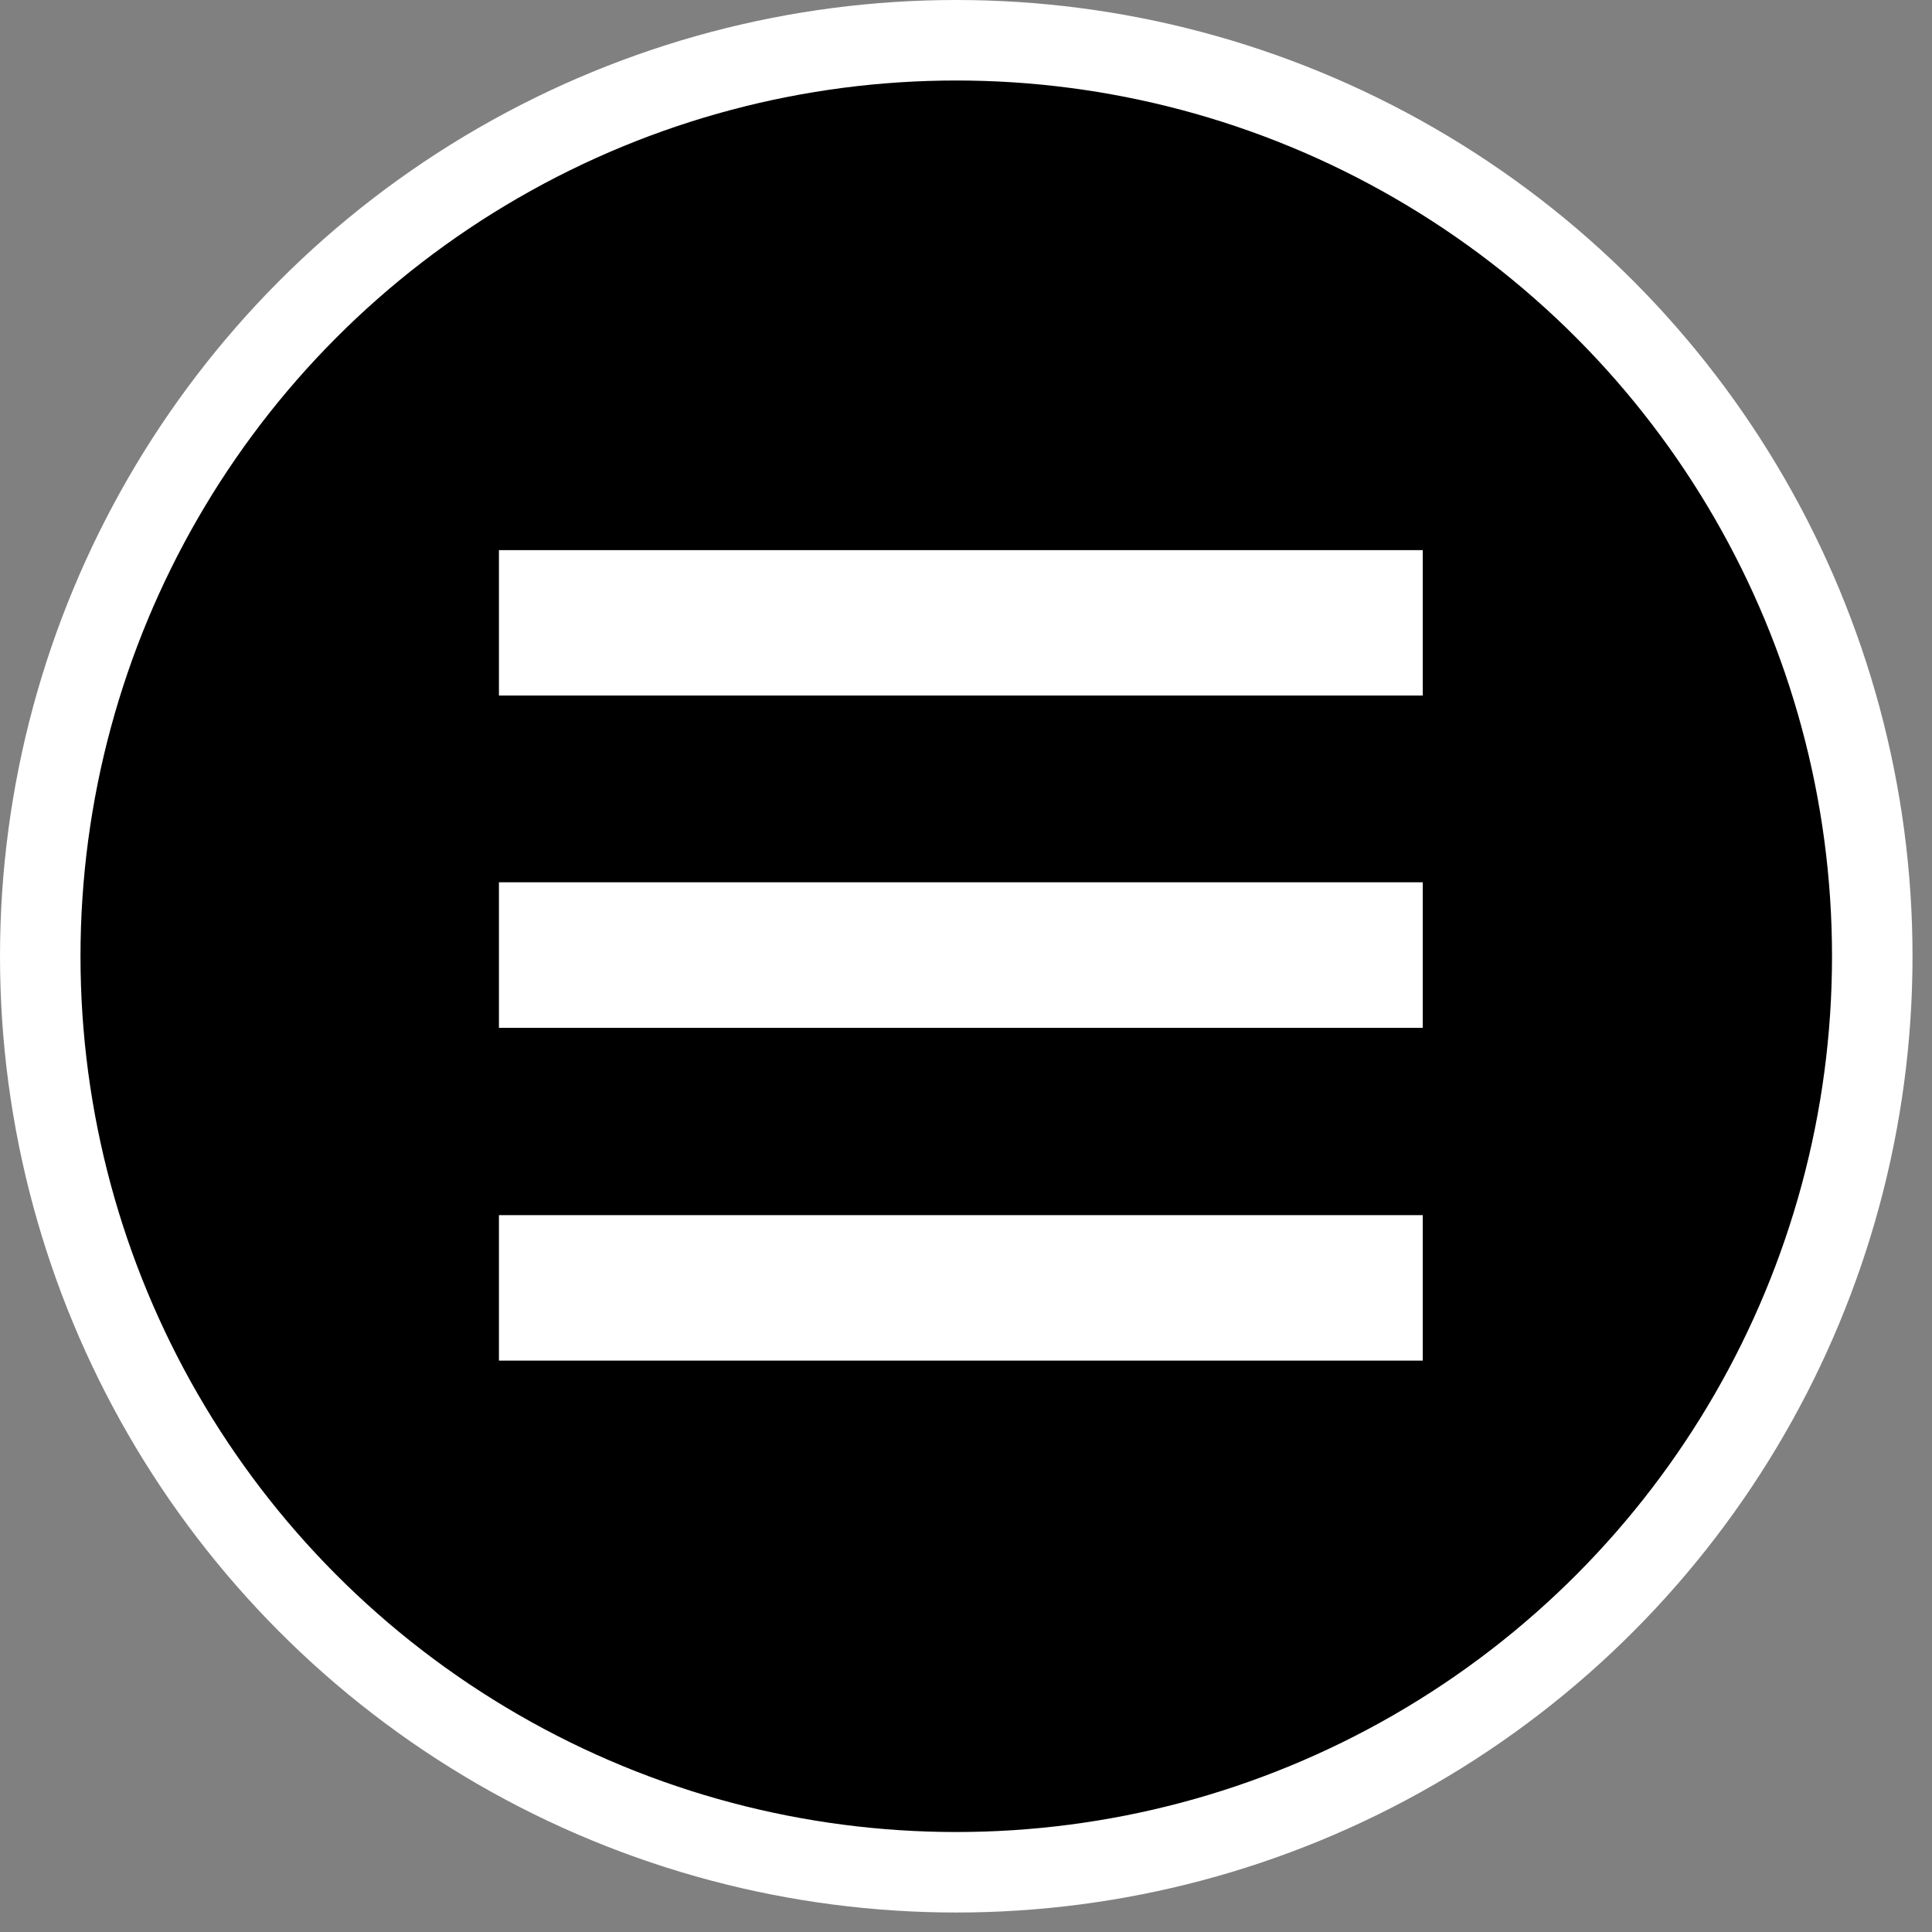 <svg width="24" height="24" fill="none" xmlns="http://www.w3.org/2000/svg"><rect width="100%" height="100%" fill="#808080" stroke="none"/><circle cx="11.879" cy="11.879" r="11.379" fill="#000" stroke="#fff"/><path fill-rule="evenodd" clip-rule="evenodd" d="M17.674 12.768H6.198V10.96h11.476v1.807zm0 4.134H6.198v-1.807h11.476v1.807zm0-8.262H6.198V6.834h11.476v1.808z" fill="#fff"/></svg>